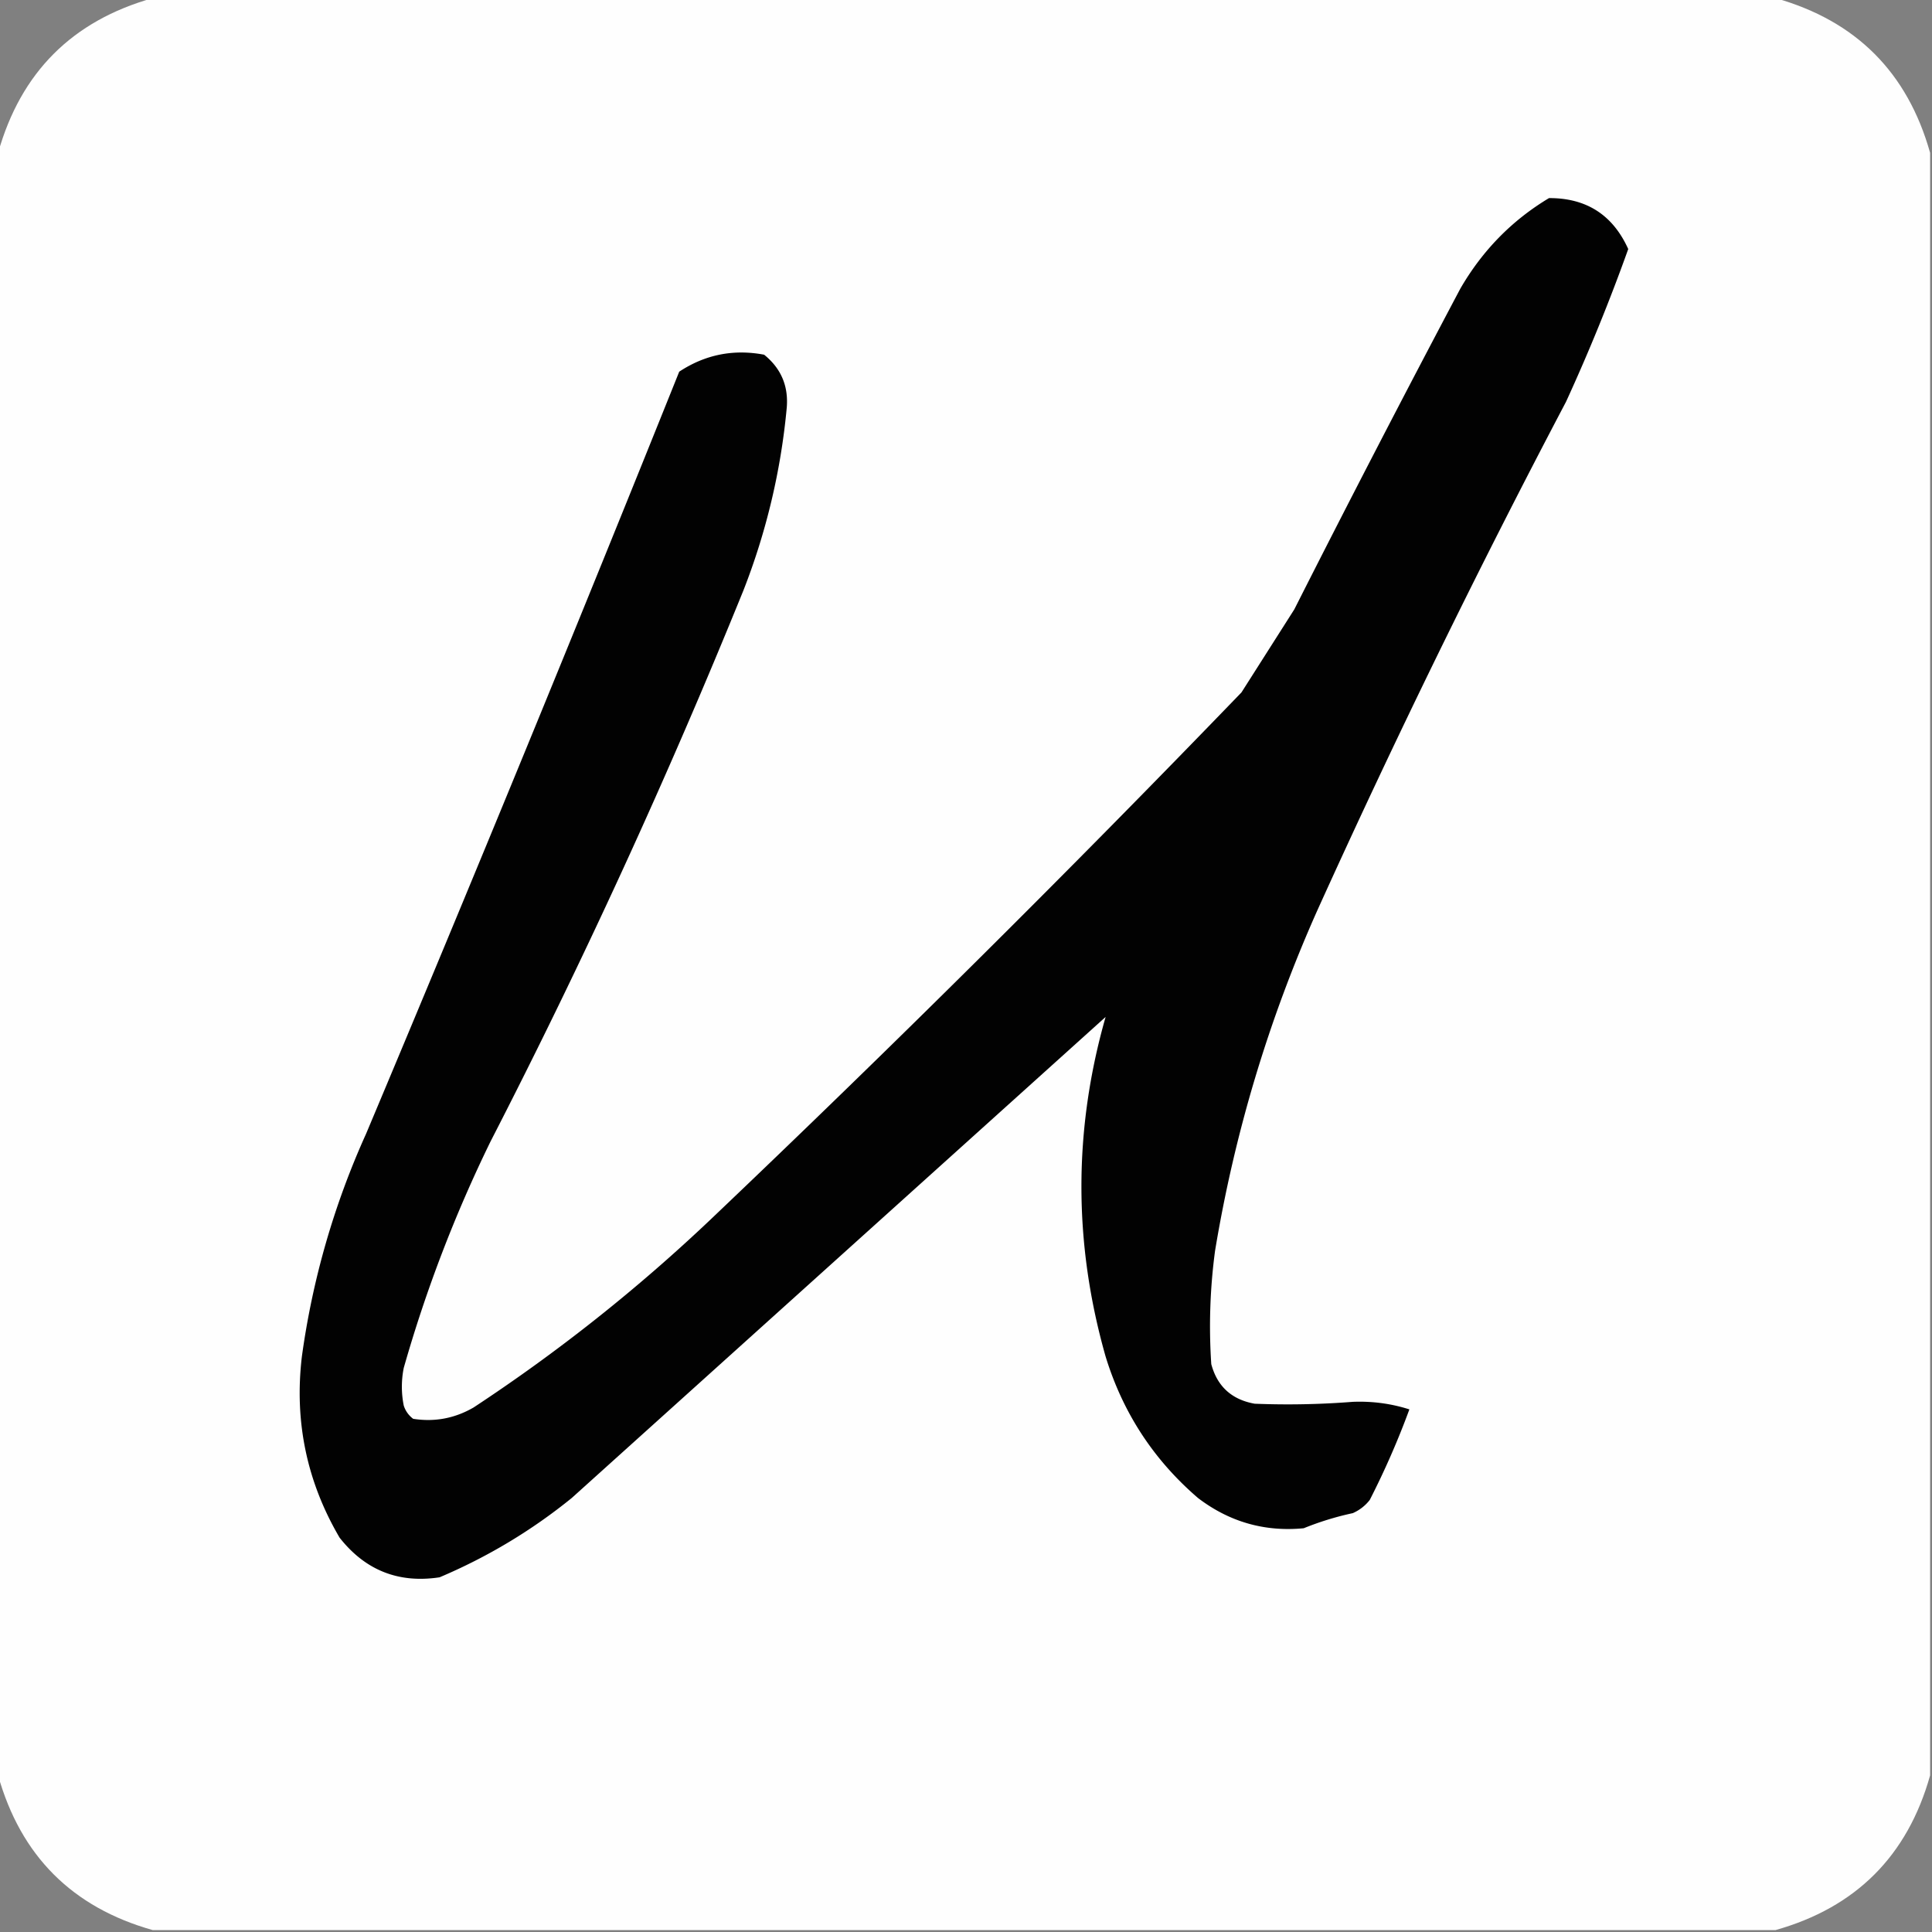 <svg xmlns="http://www.w3.org/2000/svg" width="512" height="512" style="shape-rendering:geometricPrecision;text-rendering:geometricPrecision;image-rendering:optimizeQuality;fill-rule:evenodd;clip-rule:evenodd"><rect width="100%" height="100%" fill="#808080" stroke="none"/><path fill="#fefefe" d="M40.5-.5h430c21.333 6 35 19.667 41 41v430c-6 21.333-19.667 35-41 41h-430c-21.333-6-35-19.667-41-41v-430c6-21.333 19.667-35 41-41" style="opacity:.999"/><path fill="#020202" d="M410.5 52.5c9.905-.046 16.905 4.454 21 13.5a503.33 503.33 0 0 1-16.5 40.5 2524.402 2524.402 0 0 0-66 135c-12.845 28.867-21.845 58.867-27 90a150.705 150.705 0 0 0-1 30c1.579 5.91 5.412 9.41 11.5 10.5 8.667.345 17.334.178 26-.5 5.157-.208 10.157.458 15 2a216.726 216.726 0 0 1-10.5 24 11.532 11.532 0 0 1-4.5 3.5 78.035 78.035 0 0 0-13 4c-10.344.998-19.678-1.669-28-8-11.768-10.11-19.935-22.61-24.5-37.5-8.547-30.069-8.547-60.069 0-90L151.5 397c-10.639 8.623-22.305 15.623-35 21-10.857 1.656-19.69-1.844-26.5-10.5-8.704-14.826-12.038-30.826-10-48a213.781 213.781 0 0 1 17-59 13299.369 13299.369 0 0 0 83-202c6.874-4.533 14.374-6.033 22.5-4.5 4.469 3.605 6.469 8.272 6 14a177.467 177.467 0 0 1-11.5 48.5 1800.86 1800.86 0 0 1-67 146 363.264 363.264 0 0 0-23 60 25.238 25.238 0 0 0 0 10 6.978 6.978 0 0 0 2.5 3.5c5.667.891 11.001-.109 16-3a452.998 452.998 0 0 0 63-50A4618.754 4618.754 0 0 0 329 183.5l14-22a5105.279 5105.279 0 0 1 44-85c5.848-10.109 13.682-18.108 23.5-24" style="opacity:1"/></svg>